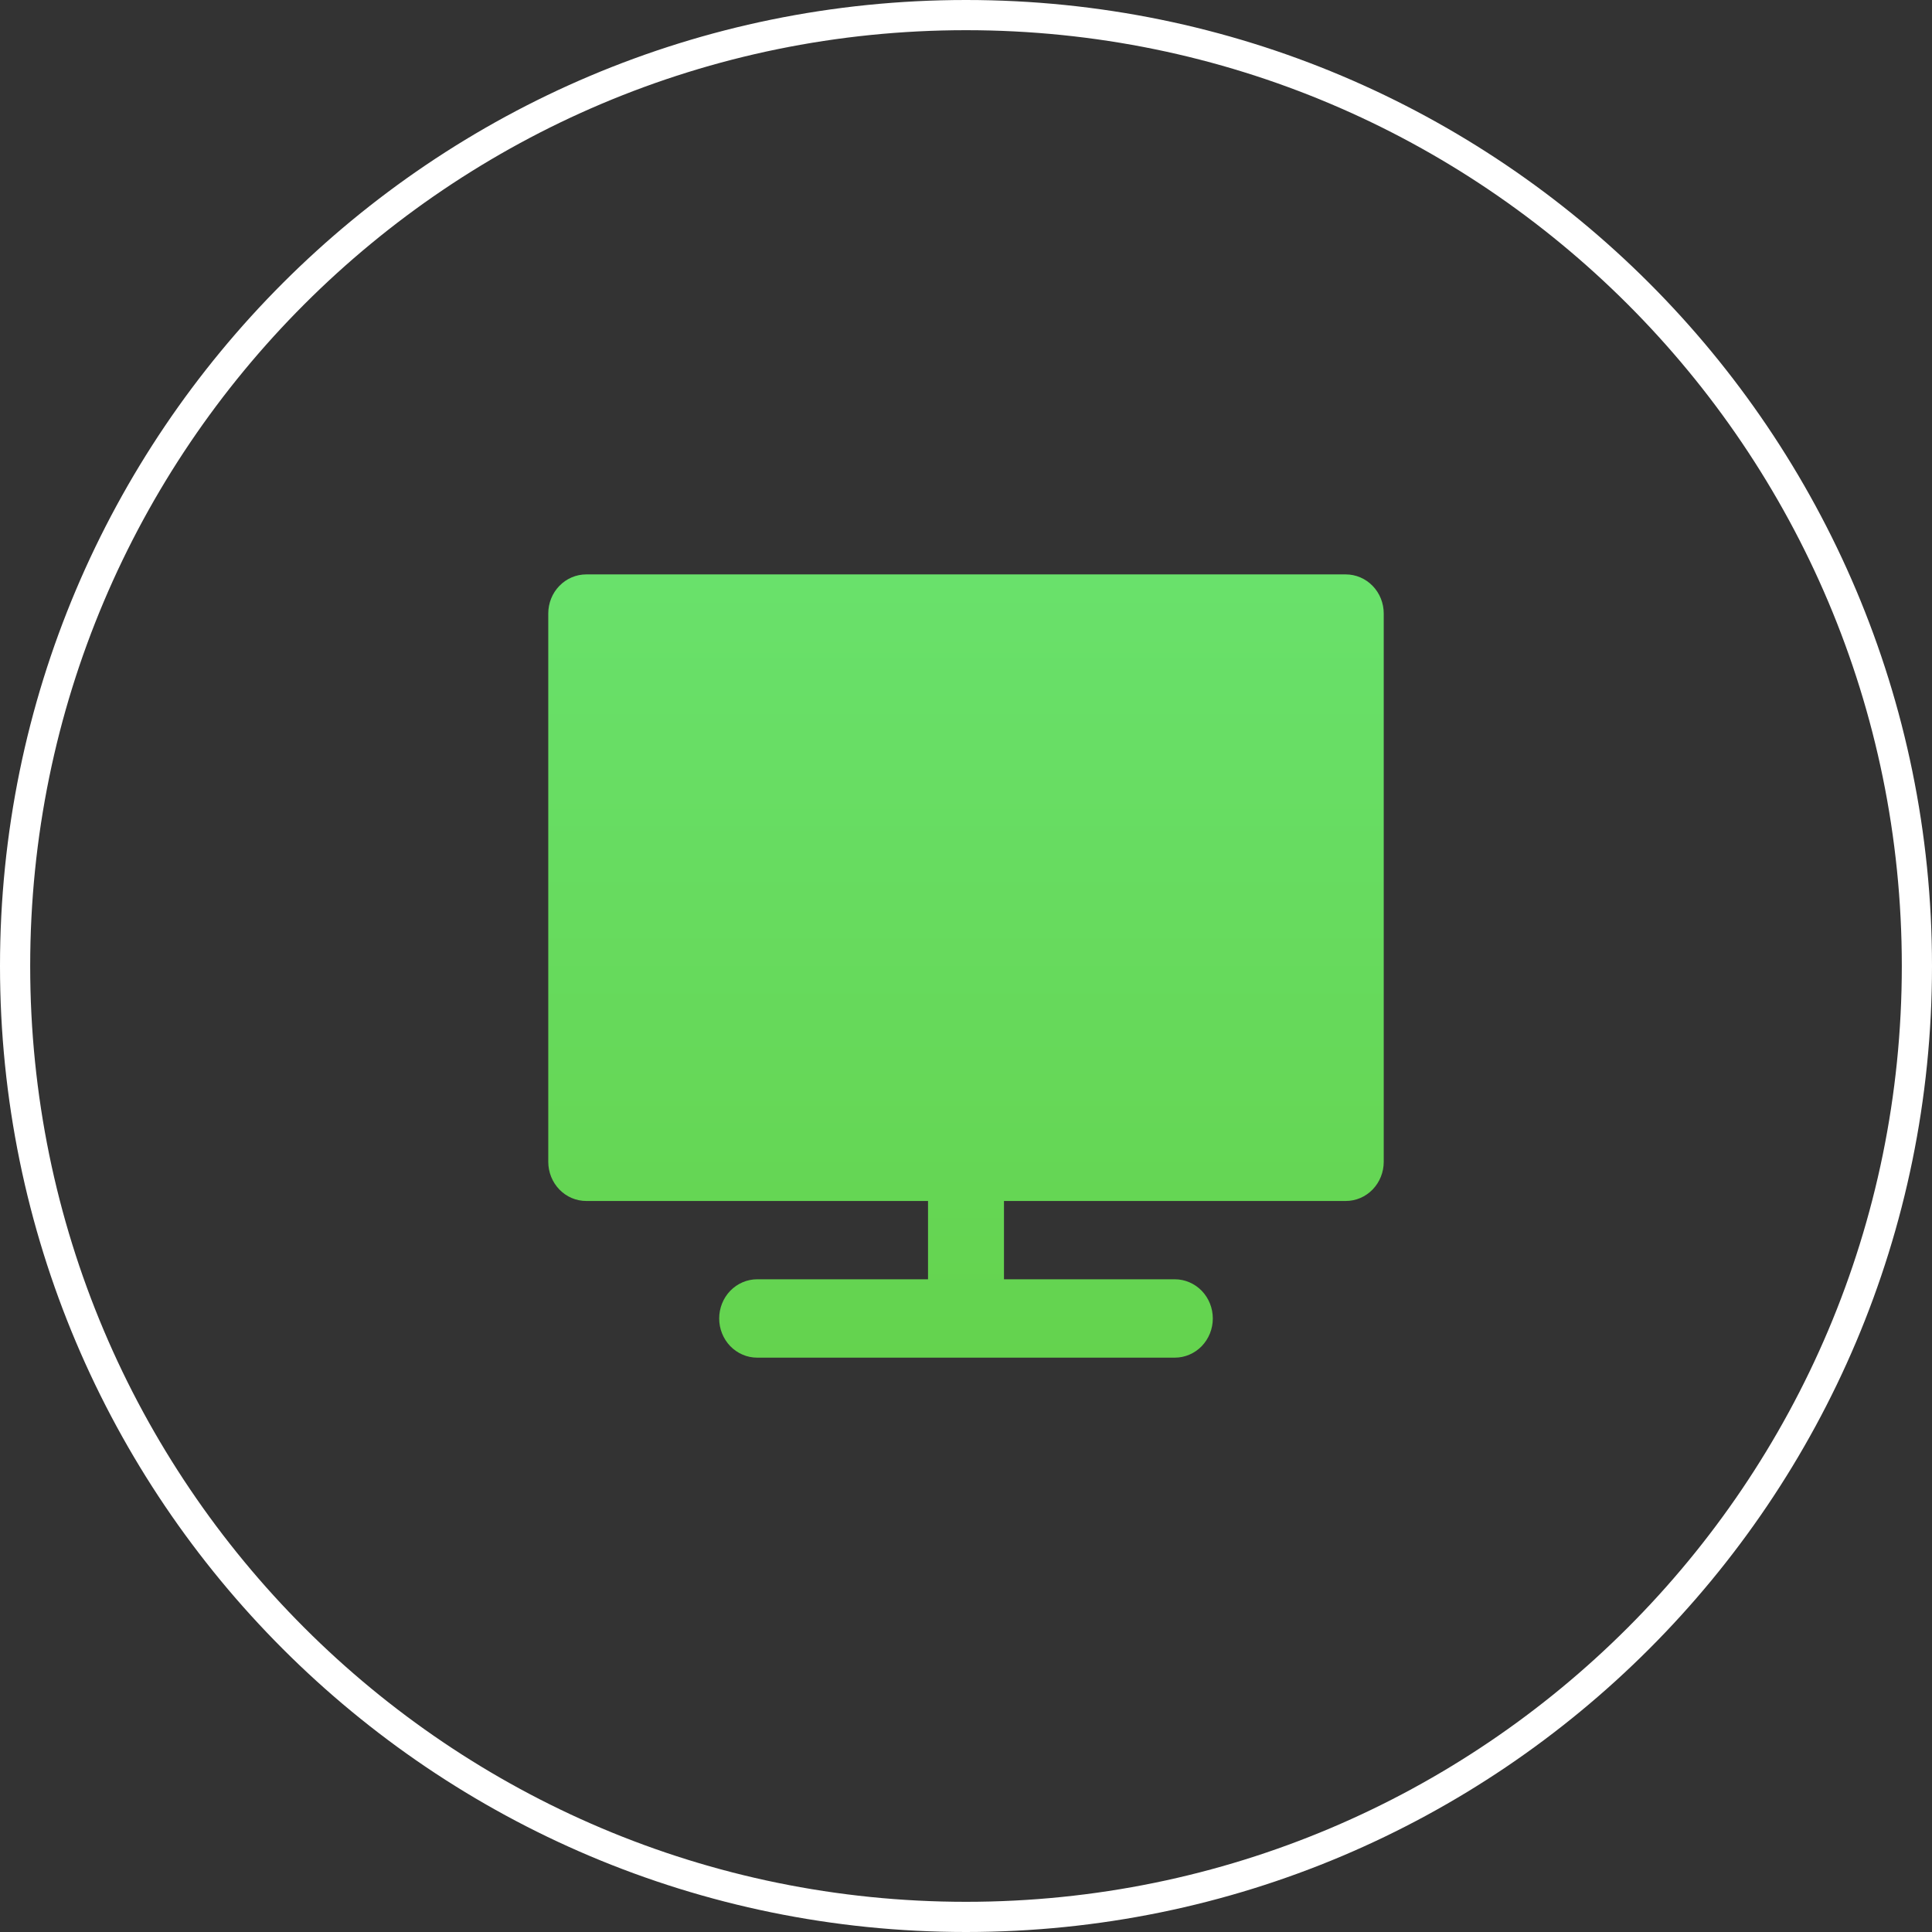 <?xml version="1.0" encoding="UTF-8"?> <svg xmlns="http://www.w3.org/2000/svg" width="32" height="32" viewBox="0 0 32 32" fill="none"><rect x="0" y="0" width="32" height="32" fill="#333333" stroke="none"/><path d="M31.75 16C31.75 24.698 24.698 31.75 16 31.75C7.302 31.75 0.25 24.698 0.25 16C0.25 7.302 7.302 0.25 16 0.25C24.698 0.25 31.75 7.302 31.75 16Z" stroke="white" stroke-width="0.5"></path><path d="M22.29 9.514H9.71C9.543 9.514 9.383 9.582 9.265 9.704C9.147 9.825 9.081 9.99 9.081 10.162V19.243C9.081 19.415 9.147 19.58 9.265 19.702C9.383 19.824 9.543 19.892 9.71 19.892H15.371V21.189H12.54C12.374 21.189 12.214 21.258 12.096 21.379C11.978 21.501 11.912 21.666 11.912 21.838C11.912 22.01 11.978 22.175 12.096 22.297C12.214 22.418 12.374 22.487 12.54 22.487H19.459C19.626 22.487 19.786 22.418 19.904 22.297C20.022 22.175 20.088 22.01 20.088 21.838C20.088 21.666 20.022 21.501 19.904 21.379C19.786 21.258 19.626 21.189 19.459 21.189H16.629V19.892H22.29C22.457 19.892 22.617 19.824 22.735 19.702C22.853 19.58 22.919 19.415 22.919 19.243V10.162C22.919 9.99 22.853 9.825 22.735 9.704C22.617 9.582 22.457 9.514 22.29 9.514Z" fill="url(#paint0_linear_309_286)"></path><defs><linearGradient id="paint0_linear_309_286" x1="16" y1="9.514" x2="16" y2="22.487" gradientUnits="userSpaceOnUse"><stop stop-color="#69E16B"></stop><stop offset="1" stop-color="#64D34E"></stop></linearGradient></defs></svg> 